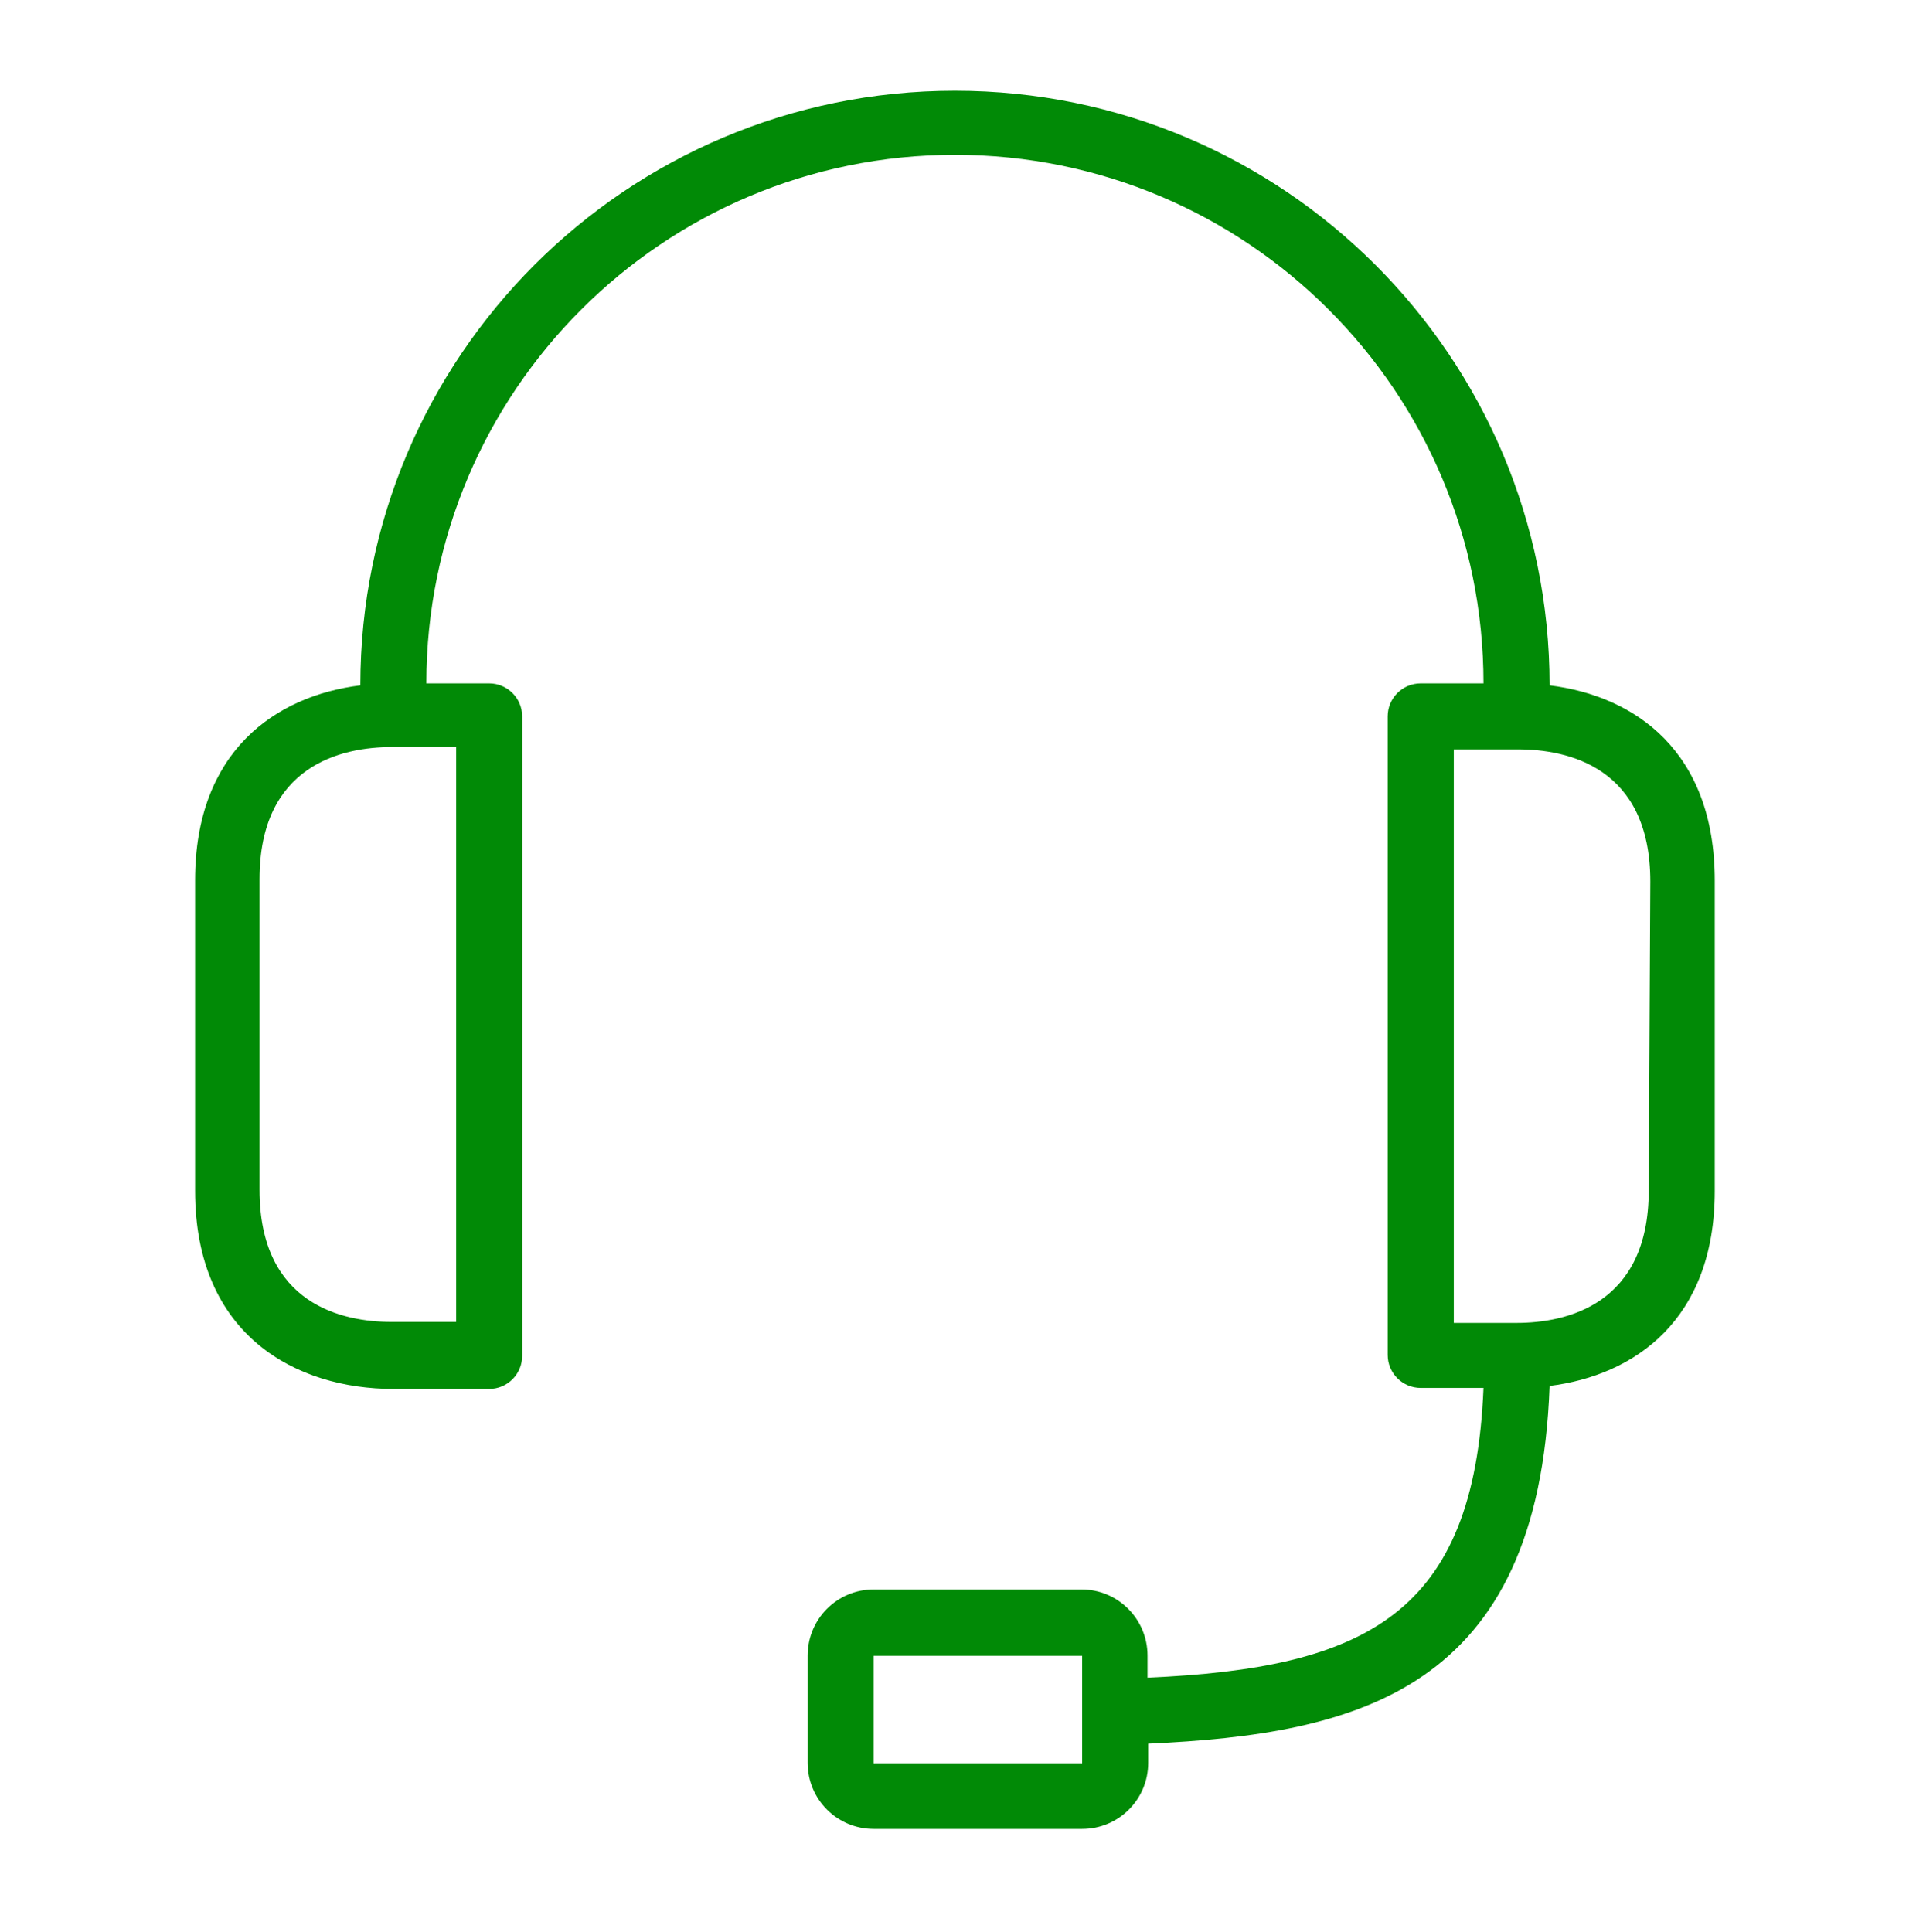 <svg xmlns="http://www.w3.org/2000/svg" xmlns:xlink="http://www.w3.org/1999/xlink" width="120" zoomAndPan="magnify" viewBox="0 0 90 90.75" height="121" preserveAspectRatio="xMidYMid meet" version="1.2"><g id="11d8424835"><path style=" stroke:none;fill-rule:nonzero;fill:#018a06;fill-opacity:1;" d="M 72.789 32.195 C 72.789 16.766 60.281 4.262 44.855 4.262 C 29.43 4.262 16.926 16.766 16.926 32.195 C 12.938 32.691 9.164 35.297 9.164 41.348 L 9.164 55.934 C 9.164 62.762 13.945 65.246 18.477 65.246 L 22.977 65.246 C 23.832 65.246 24.527 64.551 24.527 63.695 L 24.527 33.652 C 24.527 32.797 23.832 32.102 22.977 32.102 L 20.027 32.102 C 20.027 18.387 31.145 7.273 44.855 7.273 C 58.57 7.273 69.684 18.387 69.684 32.102 L 66.738 32.102 C 65.879 32.102 65.184 32.797 65.184 33.652 L 65.184 63.648 C 65.184 64.504 65.879 65.199 66.738 65.199 L 69.684 65.199 C 69.25 75.859 64.129 78.359 53.902 78.809 L 53.902 77.77 C 53.902 76.055 52.516 74.664 50.801 74.664 L 41.039 74.664 C 39.324 74.664 37.938 76.055 37.938 77.77 L 37.938 82.812 C 37.938 84.527 39.324 85.914 41.039 85.914 L 50.832 85.914 C 52.547 85.914 53.934 84.527 53.934 82.812 L 53.934 81.91 C 63.773 81.461 72.277 79.43 72.789 65.105 C 76.777 64.609 80.547 62.004 80.547 55.949 L 80.547 41.363 C 80.547 35.281 76.793 32.691 72.789 32.195 Z M 21.426 35.094 L 21.426 62.098 L 18.398 62.098 C 16.102 62.098 12.191 61.289 12.191 55.891 L 12.191 41.301 C 12.191 35.949 16.055 35.094 18.398 35.094 Z M 50.832 80.469 L 50.832 82.828 L 41.039 82.828 L 41.039 77.785 L 50.832 77.785 Z M 77.445 55.934 C 77.445 61.289 73.578 62.145 71.238 62.145 L 68.289 62.145 L 68.289 35.203 L 71.312 35.203 C 73.609 35.203 77.52 36.012 77.52 41.41 Z M 77.445 55.934 "/></g></svg>